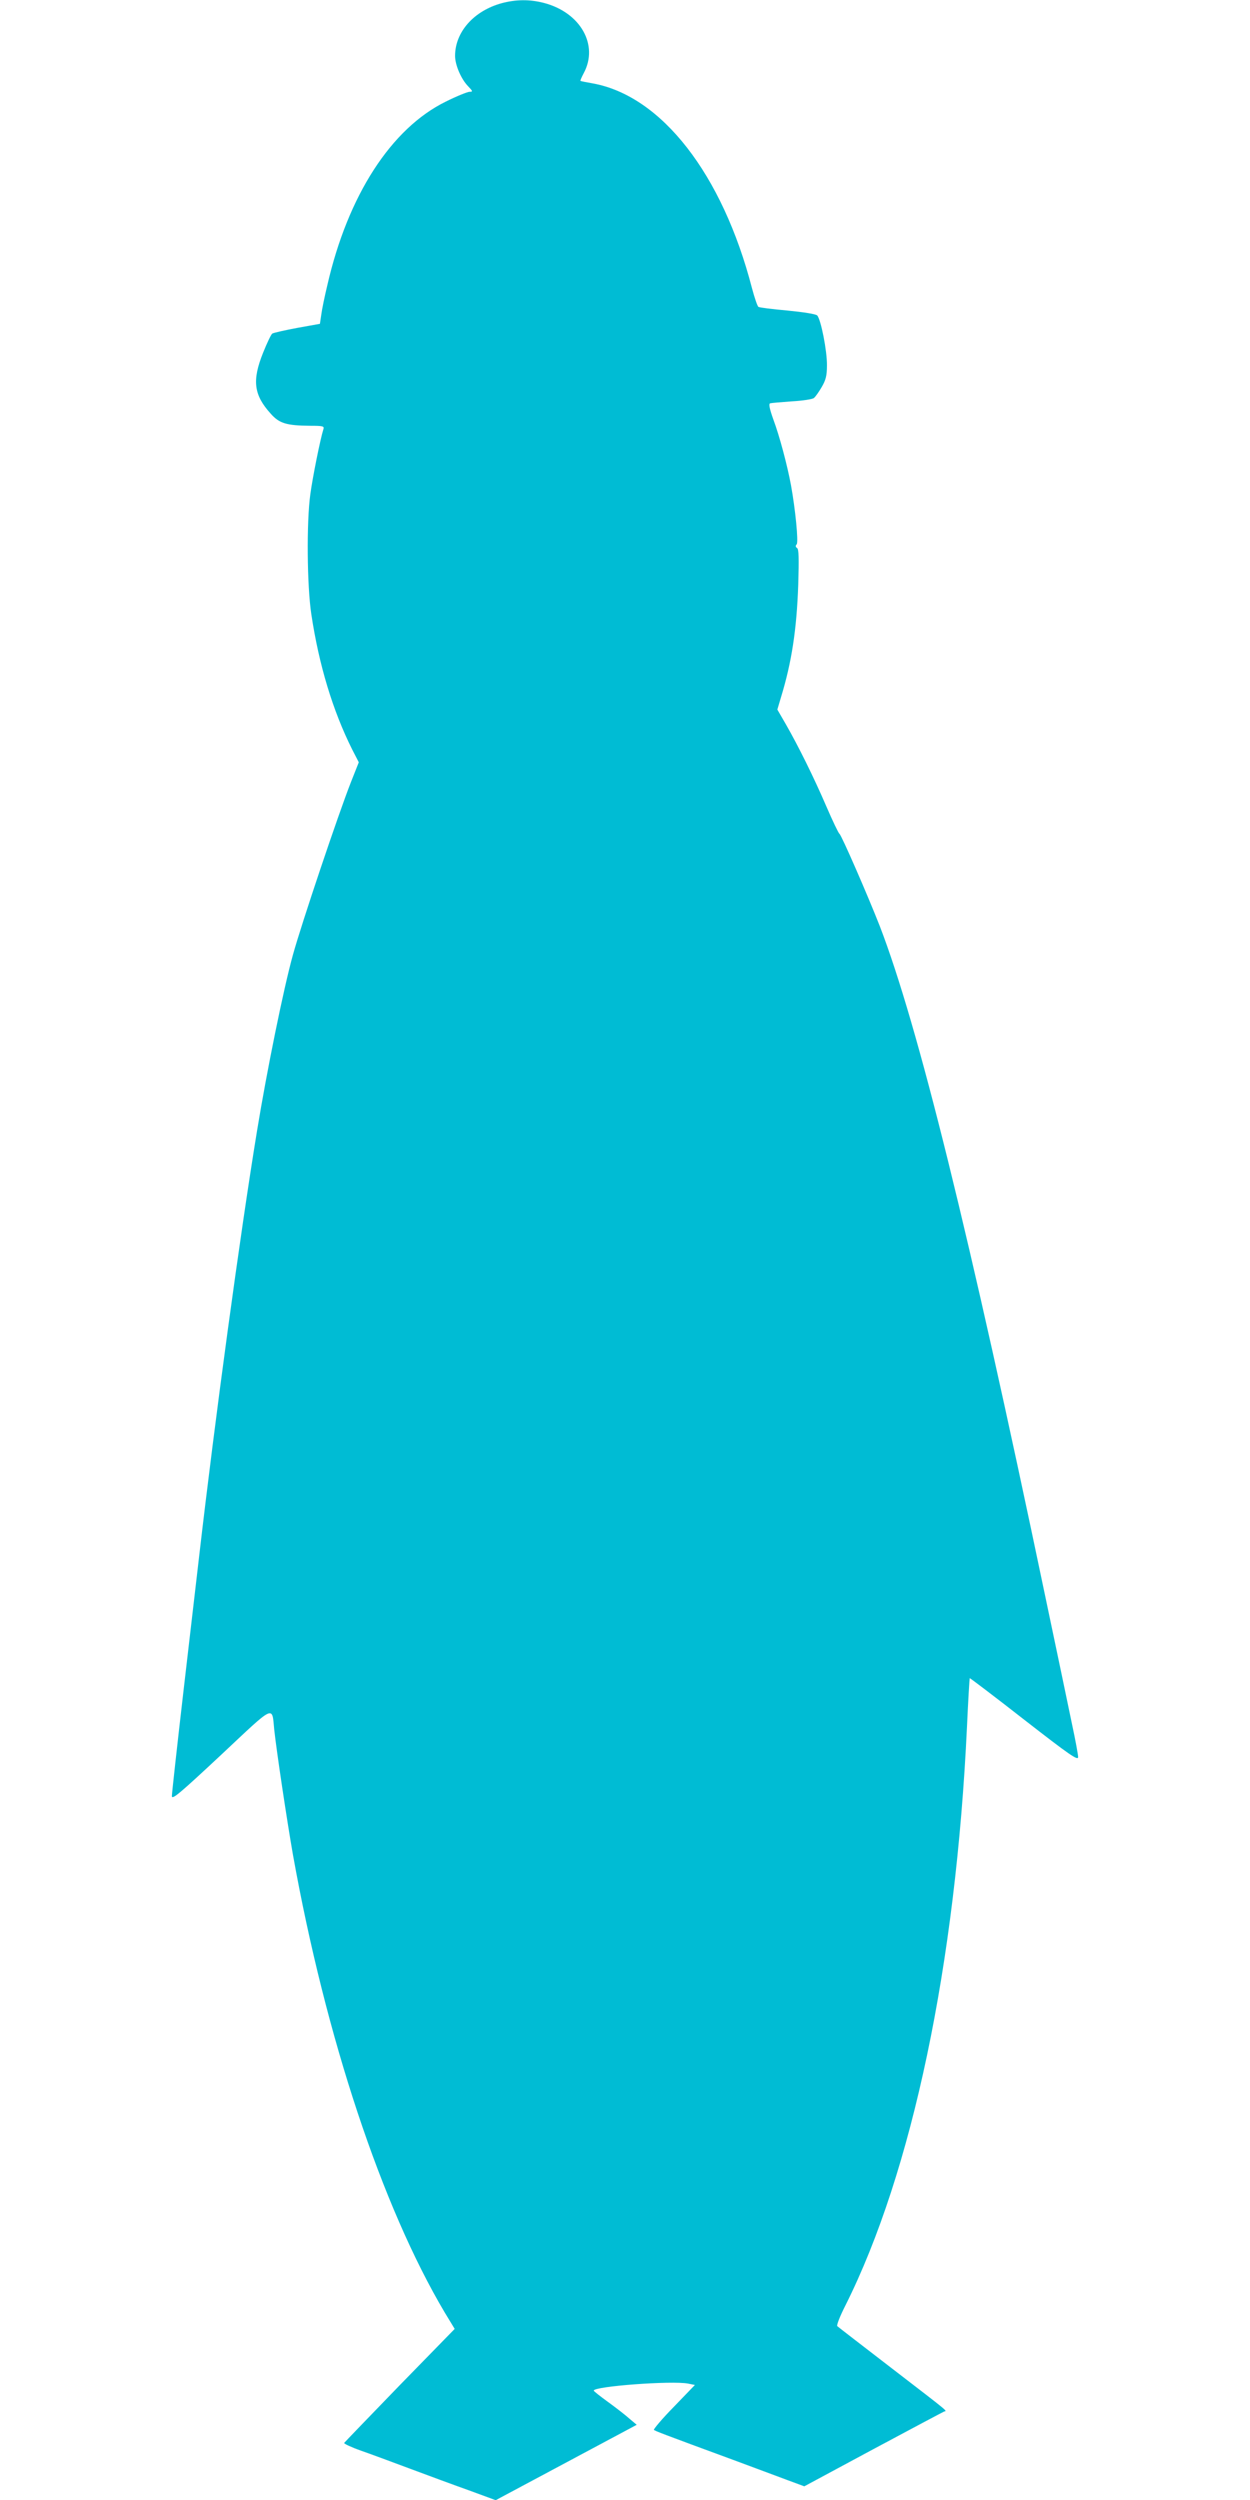 <?xml version="1.0" standalone="no"?>
<!DOCTYPE svg PUBLIC "-//W3C//DTD SVG 20010904//EN"
 "http://www.w3.org/TR/2001/REC-SVG-20010904/DTD/svg10.dtd">
<svg version="1.0" xmlns="http://www.w3.org/2000/svg"
 width="640pt" height="1280pt" viewBox="0 0 640 1280"
 preserveAspectRatio="xMidYMid meet">
<g transform="translate(0,1280) scale(0.1,-0.1)"
fill="#00bcd4" stroke="none">
<path d="M2570 12784 c-144 -39 -240 -148 -240 -270 0 -47 31 -119 67 -156 24
-25 25 -28 7 -28 -10 0 -65 -22 -121 -50 -280 -137 -502 -481 -607 -940 -14
-58 -28 -126 -31 -151 l-7 -47 -117 -21 c-64 -12 -121 -25 -127 -29 -6 -4 -27
-48 -47 -98 -57 -142 -48 -216 39 -312 44 -50 81 -61 202 -62 65 0 73 -2 68
-17 -16 -50 -56 -250 -67 -333 -20 -143 -17 -470 5 -615 39 -260 110 -494 209
-692 l34 -66 -40 -101 c-66 -168 -254 -728 -297 -884 -48 -172 -134 -596 -184
-902 -87 -531 -215 -1473 -296 -2175 -11 -93 -47 -403 -80 -688 -33 -285 -60
-530 -60 -543 0 -21 41 14 252 211 279 262 260 253 272 130 12 -111 64 -459
96 -642 168 -936 455 -1800 777 -2343 l51 -84 -282 -289 c-154 -159 -282 -292
-284 -295 -1 -4 37 -22 85 -39 49 -17 162 -59 253 -93 91 -34 226 -84 302
-111 l136 -50 361 193 361 193 -38 32 c-20 18 -69 56 -109 85 -40 29 -73 55
-73 58 -1 22 400 52 483 36 l35 -7 -108 -112 c-60 -61 -105 -115 -102 -118 7
-6 40 -19 407 -154 99 -37 221 -82 271 -101 l92 -34 353 190 c194 104 358 191
363 193 14 5 39 -15 -269 222 -148 114 -274 211 -278 215 -5 4 14 52 42 107
341 681 565 1746 622 2963 6 135 13 246 14 248 1 1 127 -94 279 -213 234 -182
276 -211 276 -191 0 12 -14 88 -31 167 -16 79 -79 378 -139 664 -387 1851
-651 2918 -845 3422 -61 156 -196 466 -207 474 -5 3 -35 66 -67 140 -65 151
-143 308 -207 420 l-44 76 19 64 c54 177 80 344 88 575 4 136 3 183 -6 188 -8
5 -9 12 -2 19 10 12 -7 181 -29 302 -19 103 -59 253 -90 336 -20 56 -25 81
-17 84 7 2 57 6 111 10 55 3 106 11 113 17 8 6 26 32 40 56 21 36 27 58 27
111 1 74 -31 236 -50 256 -7 7 -70 17 -152 25 -77 7 -144 15 -149 19 -5 3 -20
47 -33 96 -151 583 -463 984 -815 1048 -33 6 -61 11 -63 13 -2 1 6 19 17 40
77 144 -17 310 -204 359 -73 19 -143 18 -215 -1z"/>
</g>
</svg>
